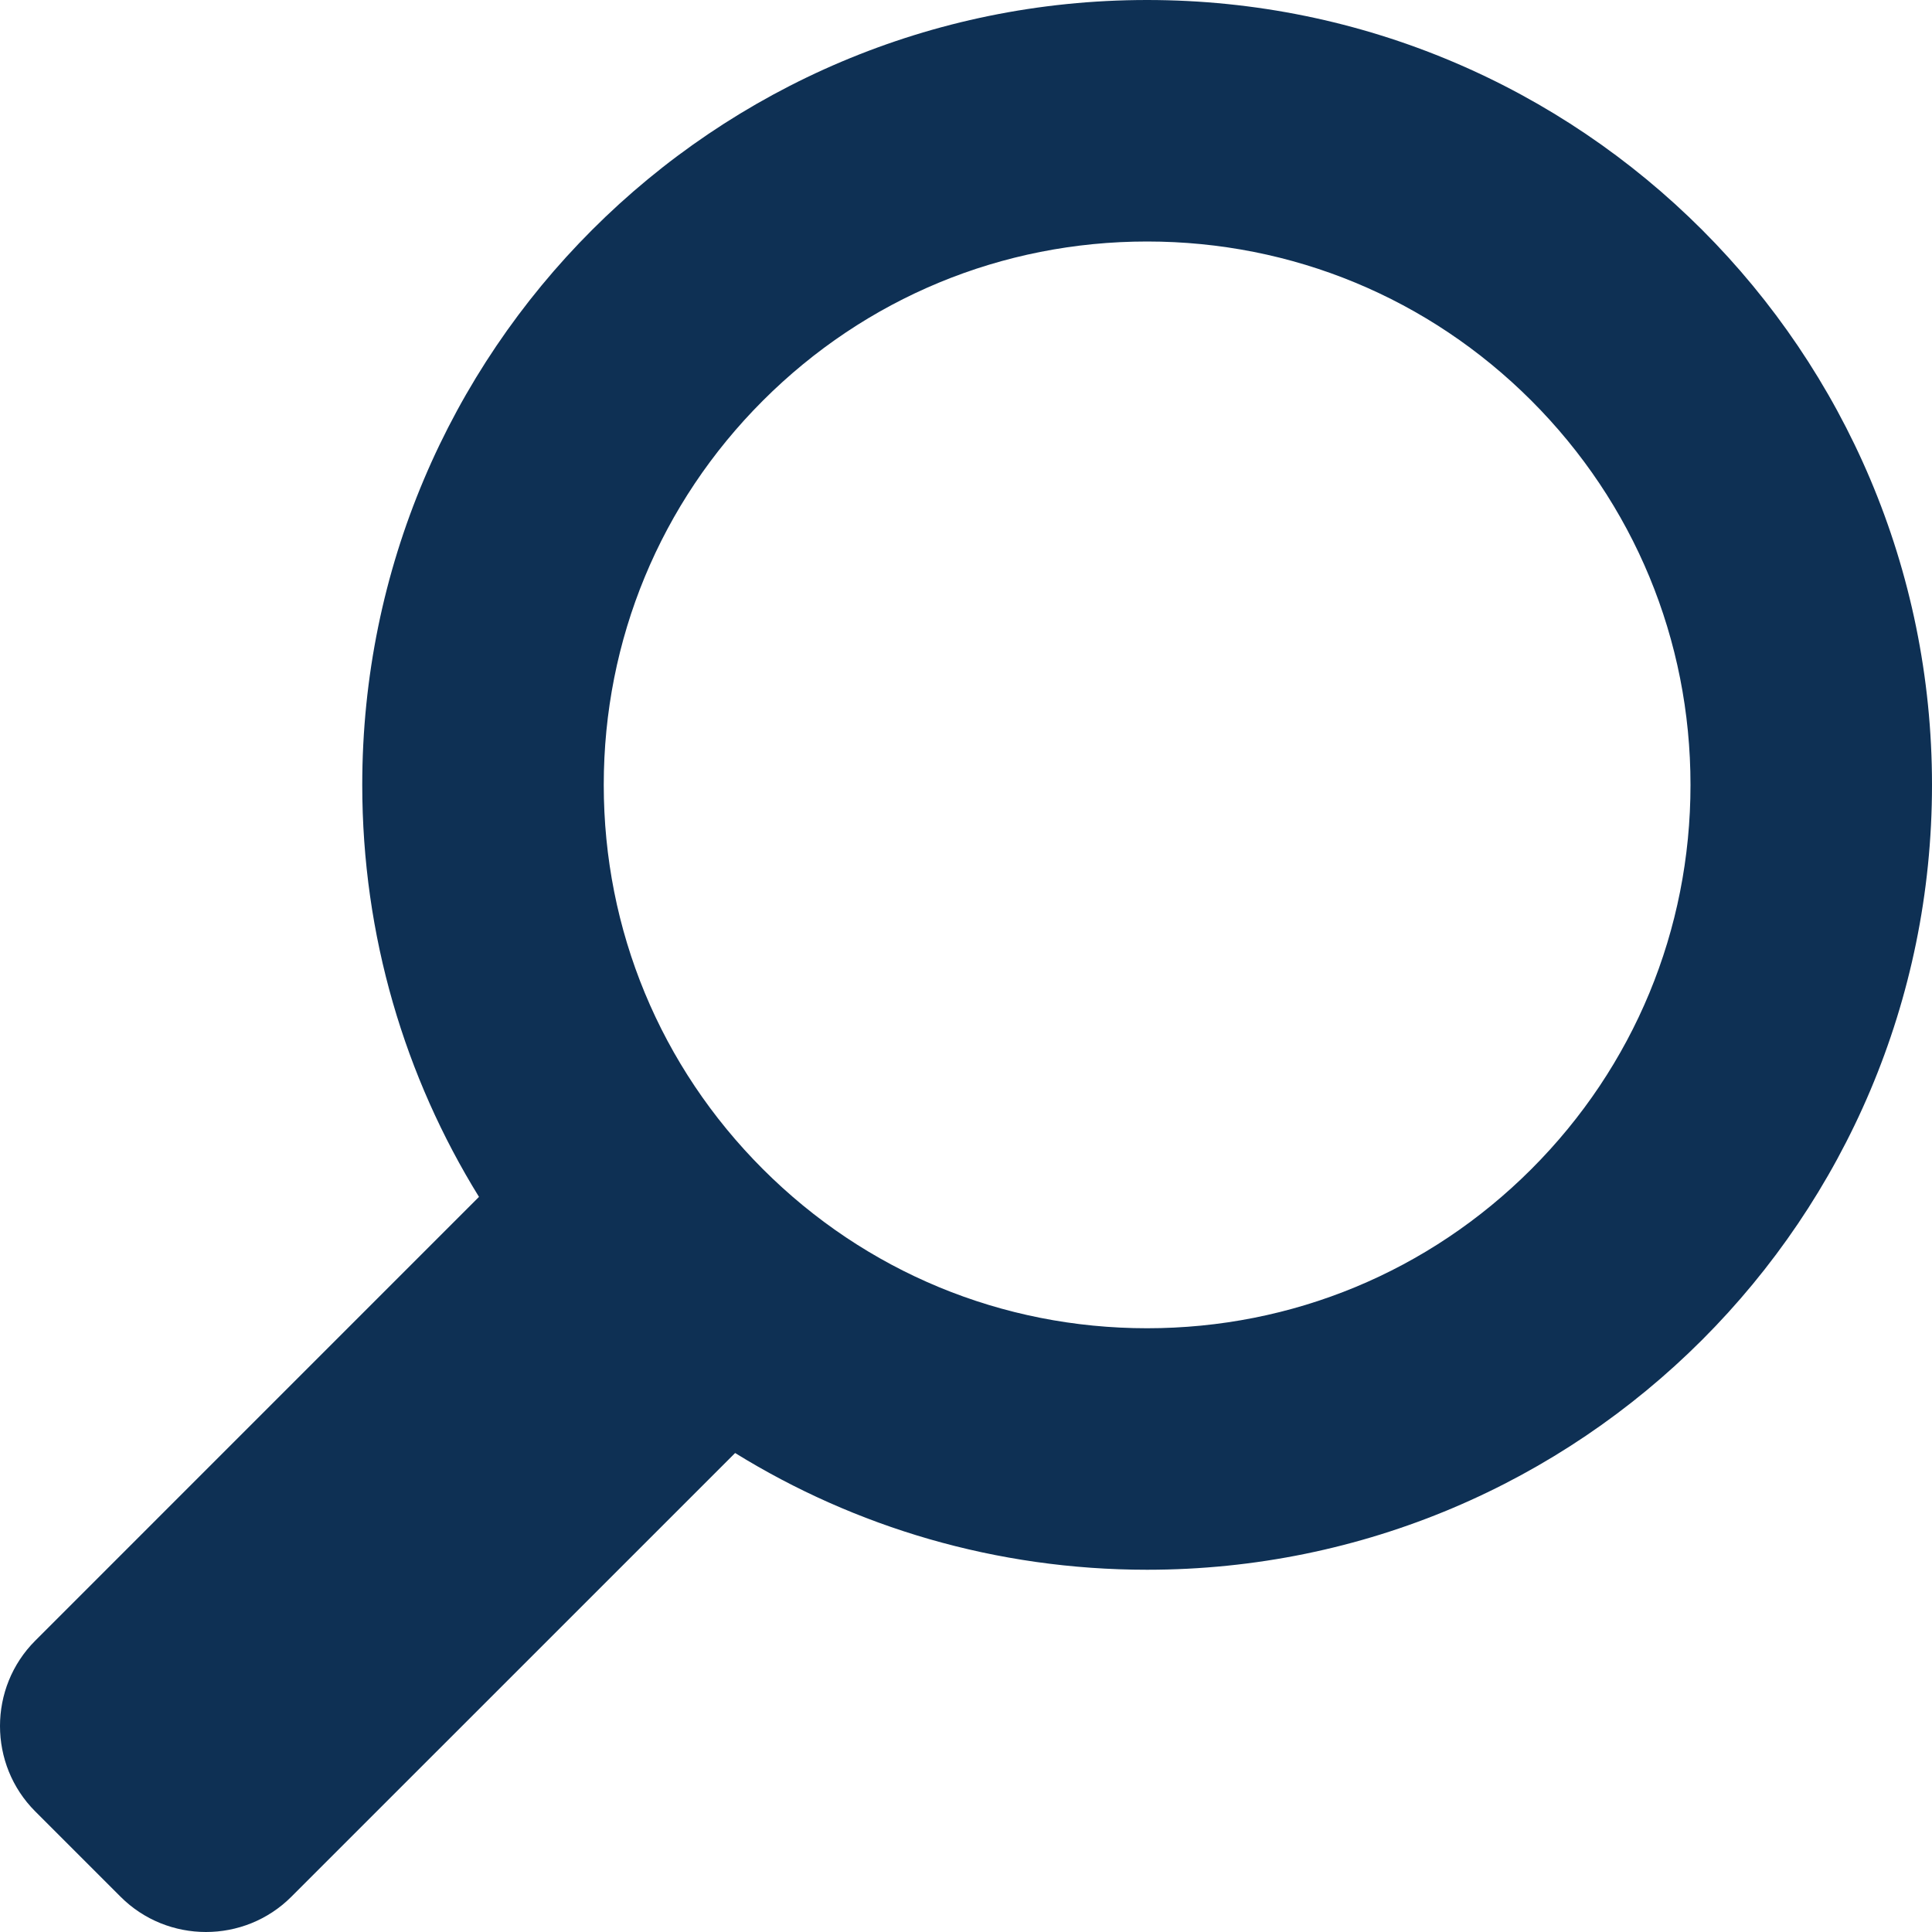 <svg width="38" height="38" viewBox="0 0 38 38" fill="none" xmlns="http://www.w3.org/2000/svg">
<path d="M0.693 35.628L2.372 37.307C3.296 38.231 4.806 38.231 5.73 37.307L14.459 28.579C16.815 30.035 19.591 30.875 22.562 30.875C31.089 30.875 38 23.964 38 15.438C38 6.911 31.089 0 22.562 0C14.036 0 7.125 6.911 7.125 15.438C7.125 18.409 7.965 21.185 9.421 23.541L0.693 32.27C-0.231 33.194 -0.231 34.704 0.693 35.628ZM22.562 26.125C19.707 26.125 17.024 25.014 15.005 22.995C12.986 20.976 11.875 18.293 11.875 15.438C11.875 12.583 12.986 9.899 15.005 7.88C17.024 5.862 19.707 4.75 22.562 4.75C25.417 4.75 28.101 5.862 30.12 7.88C32.138 9.899 33.25 12.583 33.25 15.438C33.25 18.293 32.138 20.976 30.12 22.995C28.101 25.014 25.417 26.125 22.562 26.125Z" fill="#0E3054"/>
</svg>
